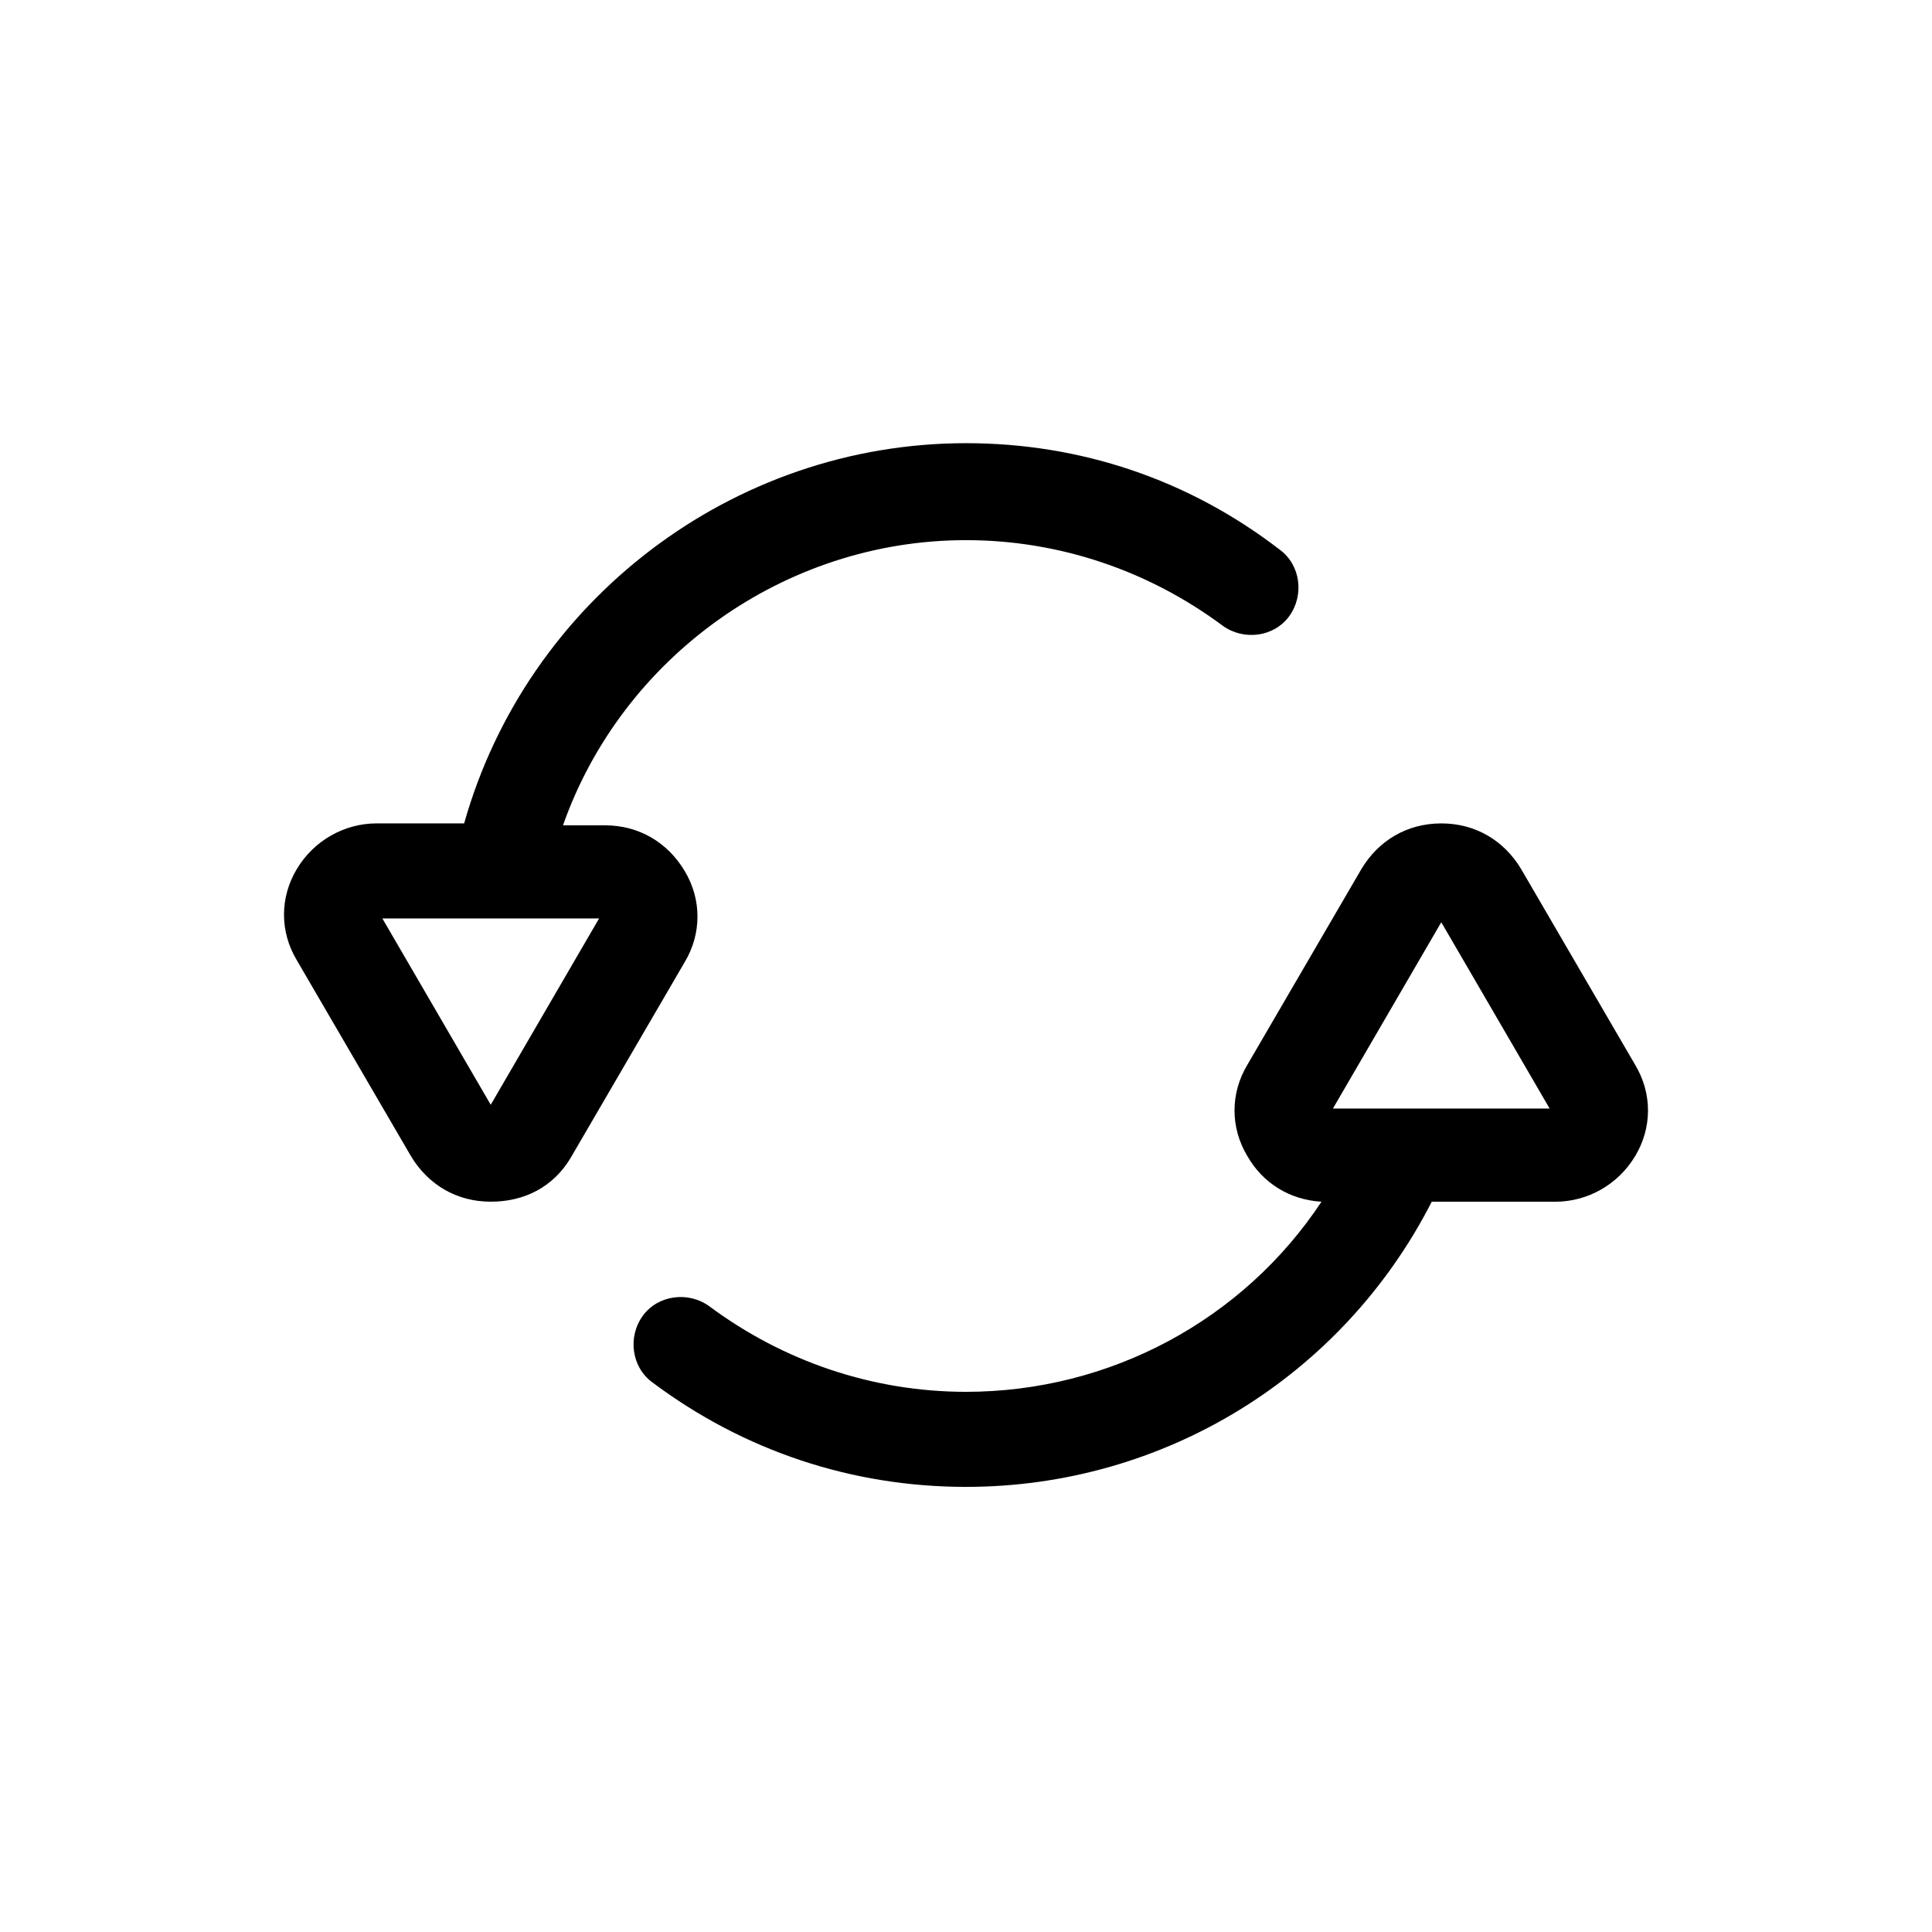 <?xml version="1.0" encoding="UTF-8"?>
<!-- Uploaded to: ICON Repo, www.iconrepo.com, Generator: ICON Repo Mixer Tools -->
<svg fill="#000000" width="800px" height="800px" version="1.1" viewBox="144 144 512 512" xmlns="http://www.w3.org/2000/svg">
 <g>
  <path d="m295.21 450.88 30.23-51.891c4.535-7.559 4.535-16.625 0-24.184s-12.09-12.09-21.16-12.09h-11.082c15.617-44.336 58.441-75.57 106.81-75.57 24.688 0 48.367 8.062 68.016 22.672 5.543 4.031 13.602 3.023 17.633-2.519s3.023-13.602-2.519-17.633c-24.188-18.645-52.906-28.219-83.133-28.219-61.969 0-116.38 41.816-133 100.76h-23.18c-8.566 0-16.625 4.535-21.16 12.09-4.535 7.559-4.535 16.625 0 24.184l30.23 51.891c4.535 7.559 12.09 12.09 21.16 12.09 9.066 0.008 16.625-4.023 21.16-11.582zm-49.879-63.48h57.434l-28.715 49.375z"/>
  <path d="m547.11 374.3c-4.535-7.559-12.09-12.09-21.16-12.09-9.07 0-16.625 4.535-21.16 12.09l-30.23 51.891c-4.535 7.559-4.535 16.625 0 24.184 4.031 7.055 11.082 11.586 19.648 12.09-20.656 31.234-55.922 50.383-94.211 50.383-24.688 0-48.367-8.062-68.016-22.672-5.543-4.031-13.602-3.023-17.633 2.519s-3.023 13.602 2.519 17.633c24.184 18.137 52.898 27.711 83.129 27.711 52.395 0 99.754-29.223 123.43-75.57h32.75c8.566 0 16.625-4.535 21.16-12.09 4.535-7.559 4.535-16.625 0-24.184zm-49.875 63.48 28.719-49.375 28.719 49.375z"/>
 </g>
</svg>